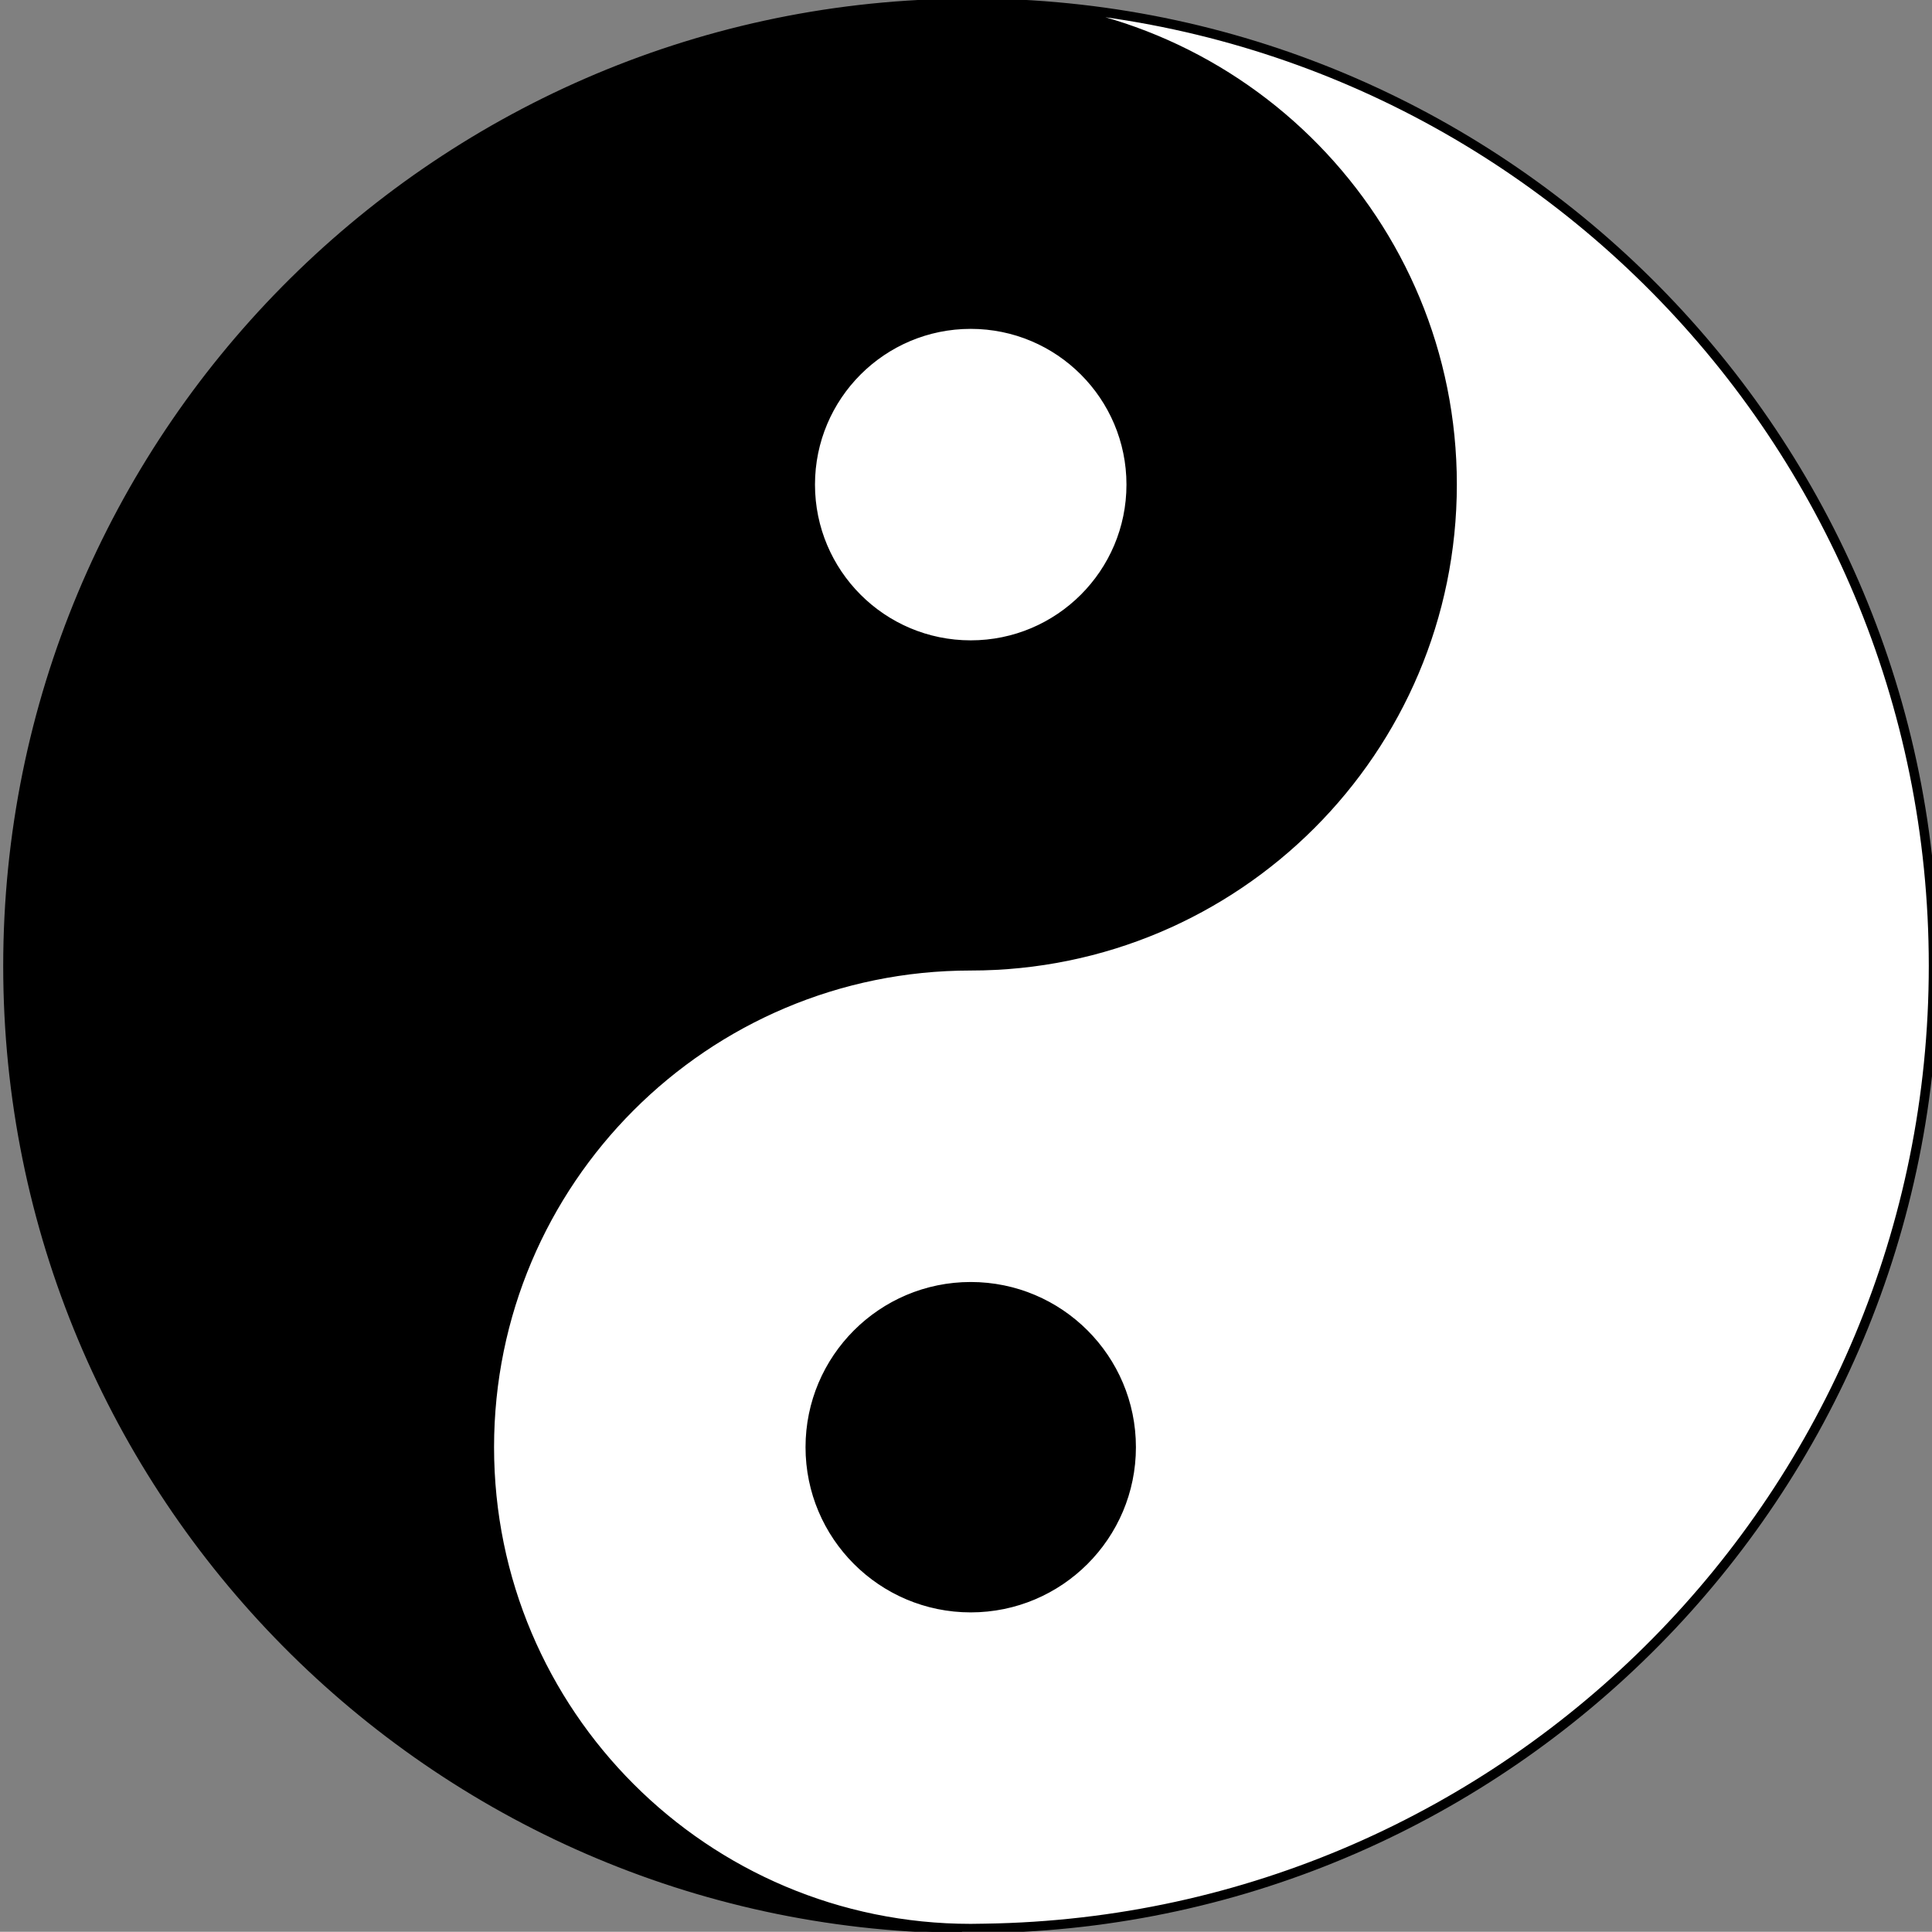 <?xml version="1.0"?><svg width="408.641" height="408.598" xmlns="http://www.w3.org/2000/svg">
 <rect width="100%" height="100%" fill="#808080" stroke="none"/>
 <title>Orang/Blue Ying Yang</title>

 <g>
  <title>Layer 1</title>
  <g id="svg_1">
   <path d="m254.056,99.574c0,27.063 -21.938,49.001 -49.001,49.001c-27.062,0 -49.001,-21.938 -49.001,-49.001c0,-27.063 21.939,-49.001 49.001,-49.001c27.063,0 49.001,21.939 49.001,49.001z" stroke-width="4" stroke-miterlimit="4" stroke-linejoin="round" stroke-linecap="square" stroke-dashoffset="0" stroke="#000000" fill="#ffffff" id="path11039"/>
   <path d="m205.32,0.679c-1.006,0 -2.012,0.013 -3.012,0.042c-111.023,1.612 -200.629,92.195 -200.629,203.599c0,111.532 89.812,202.189 201.011,203.599c-54.993,-1.394 -99.19,-46.451 -99.19,-101.778c0,-56.205 45.615,-101.821 101.82,-101.821c56.205,0 101.821,-45.615 101.821,-101.82c0,-56.206 -45.616,-101.821 -101.821,-101.821l0,-0zm0,67.881c18.735,0 33.941,15.205 33.941,33.941c0,18.735 -15.206,33.94 -33.941,33.94c-18.735,0 -33.94,-15.205 -33.94,-33.94c0,-18.735 15.205,-33.941 33.94,-33.941z" stroke-width="2" stroke-miterlimit="4" stroke-linejoin="round" stroke-linecap="square" stroke-dashoffset="0" stroke="#000000" fill="#000000" id="path2168"/>
   <path d="m256.681,305.079c0,27.063 -21.938,49.002 -49.001,49.002c-27.062,0 -49.001,-21.939 -49.001,-49.002c0,-27.062 21.939,-49.001 49.001,-49.001c27.063,0 49.001,21.939 49.001,49.001z" stroke-width="4" stroke-miterlimit="4" stroke-linejoin="round" stroke-linecap="square" stroke-dashoffset="0" stroke="#000000" fill="#000000" id="path14925"/>
   <path d="m205.32,407.919c1.007,0 2.013,-0.013 3.012,-0.042c111.024,-1.612 200.63,-92.195 200.63,-203.599c0,-111.532 -89.812,-202.189 -201.011,-203.599c54.992,1.395 99.19,46.451 99.19,101.778c0,56.205 -45.616,101.821 -101.821,101.821c-56.205,0 -101.82,45.616 -101.82,101.821c0,56.205 45.615,101.82 101.82,101.82zm0,-67.88c-18.735,0 -33.94,-15.205 -33.94,-33.94c0,-18.735 15.205,-33.941 33.94,-33.941c18.735,0 33.941,15.206 33.941,33.941c0,18.735 -15.206,33.94 -33.941,33.94z" stroke-width="2" stroke-miterlimit="4" stroke-linejoin="round" stroke-linecap="square" stroke-dashoffset="0" stroke="#000000" fill="#ffffff" id="path5191"/>
   <g id="layer2"/>
  </g>
 </g>
</svg>